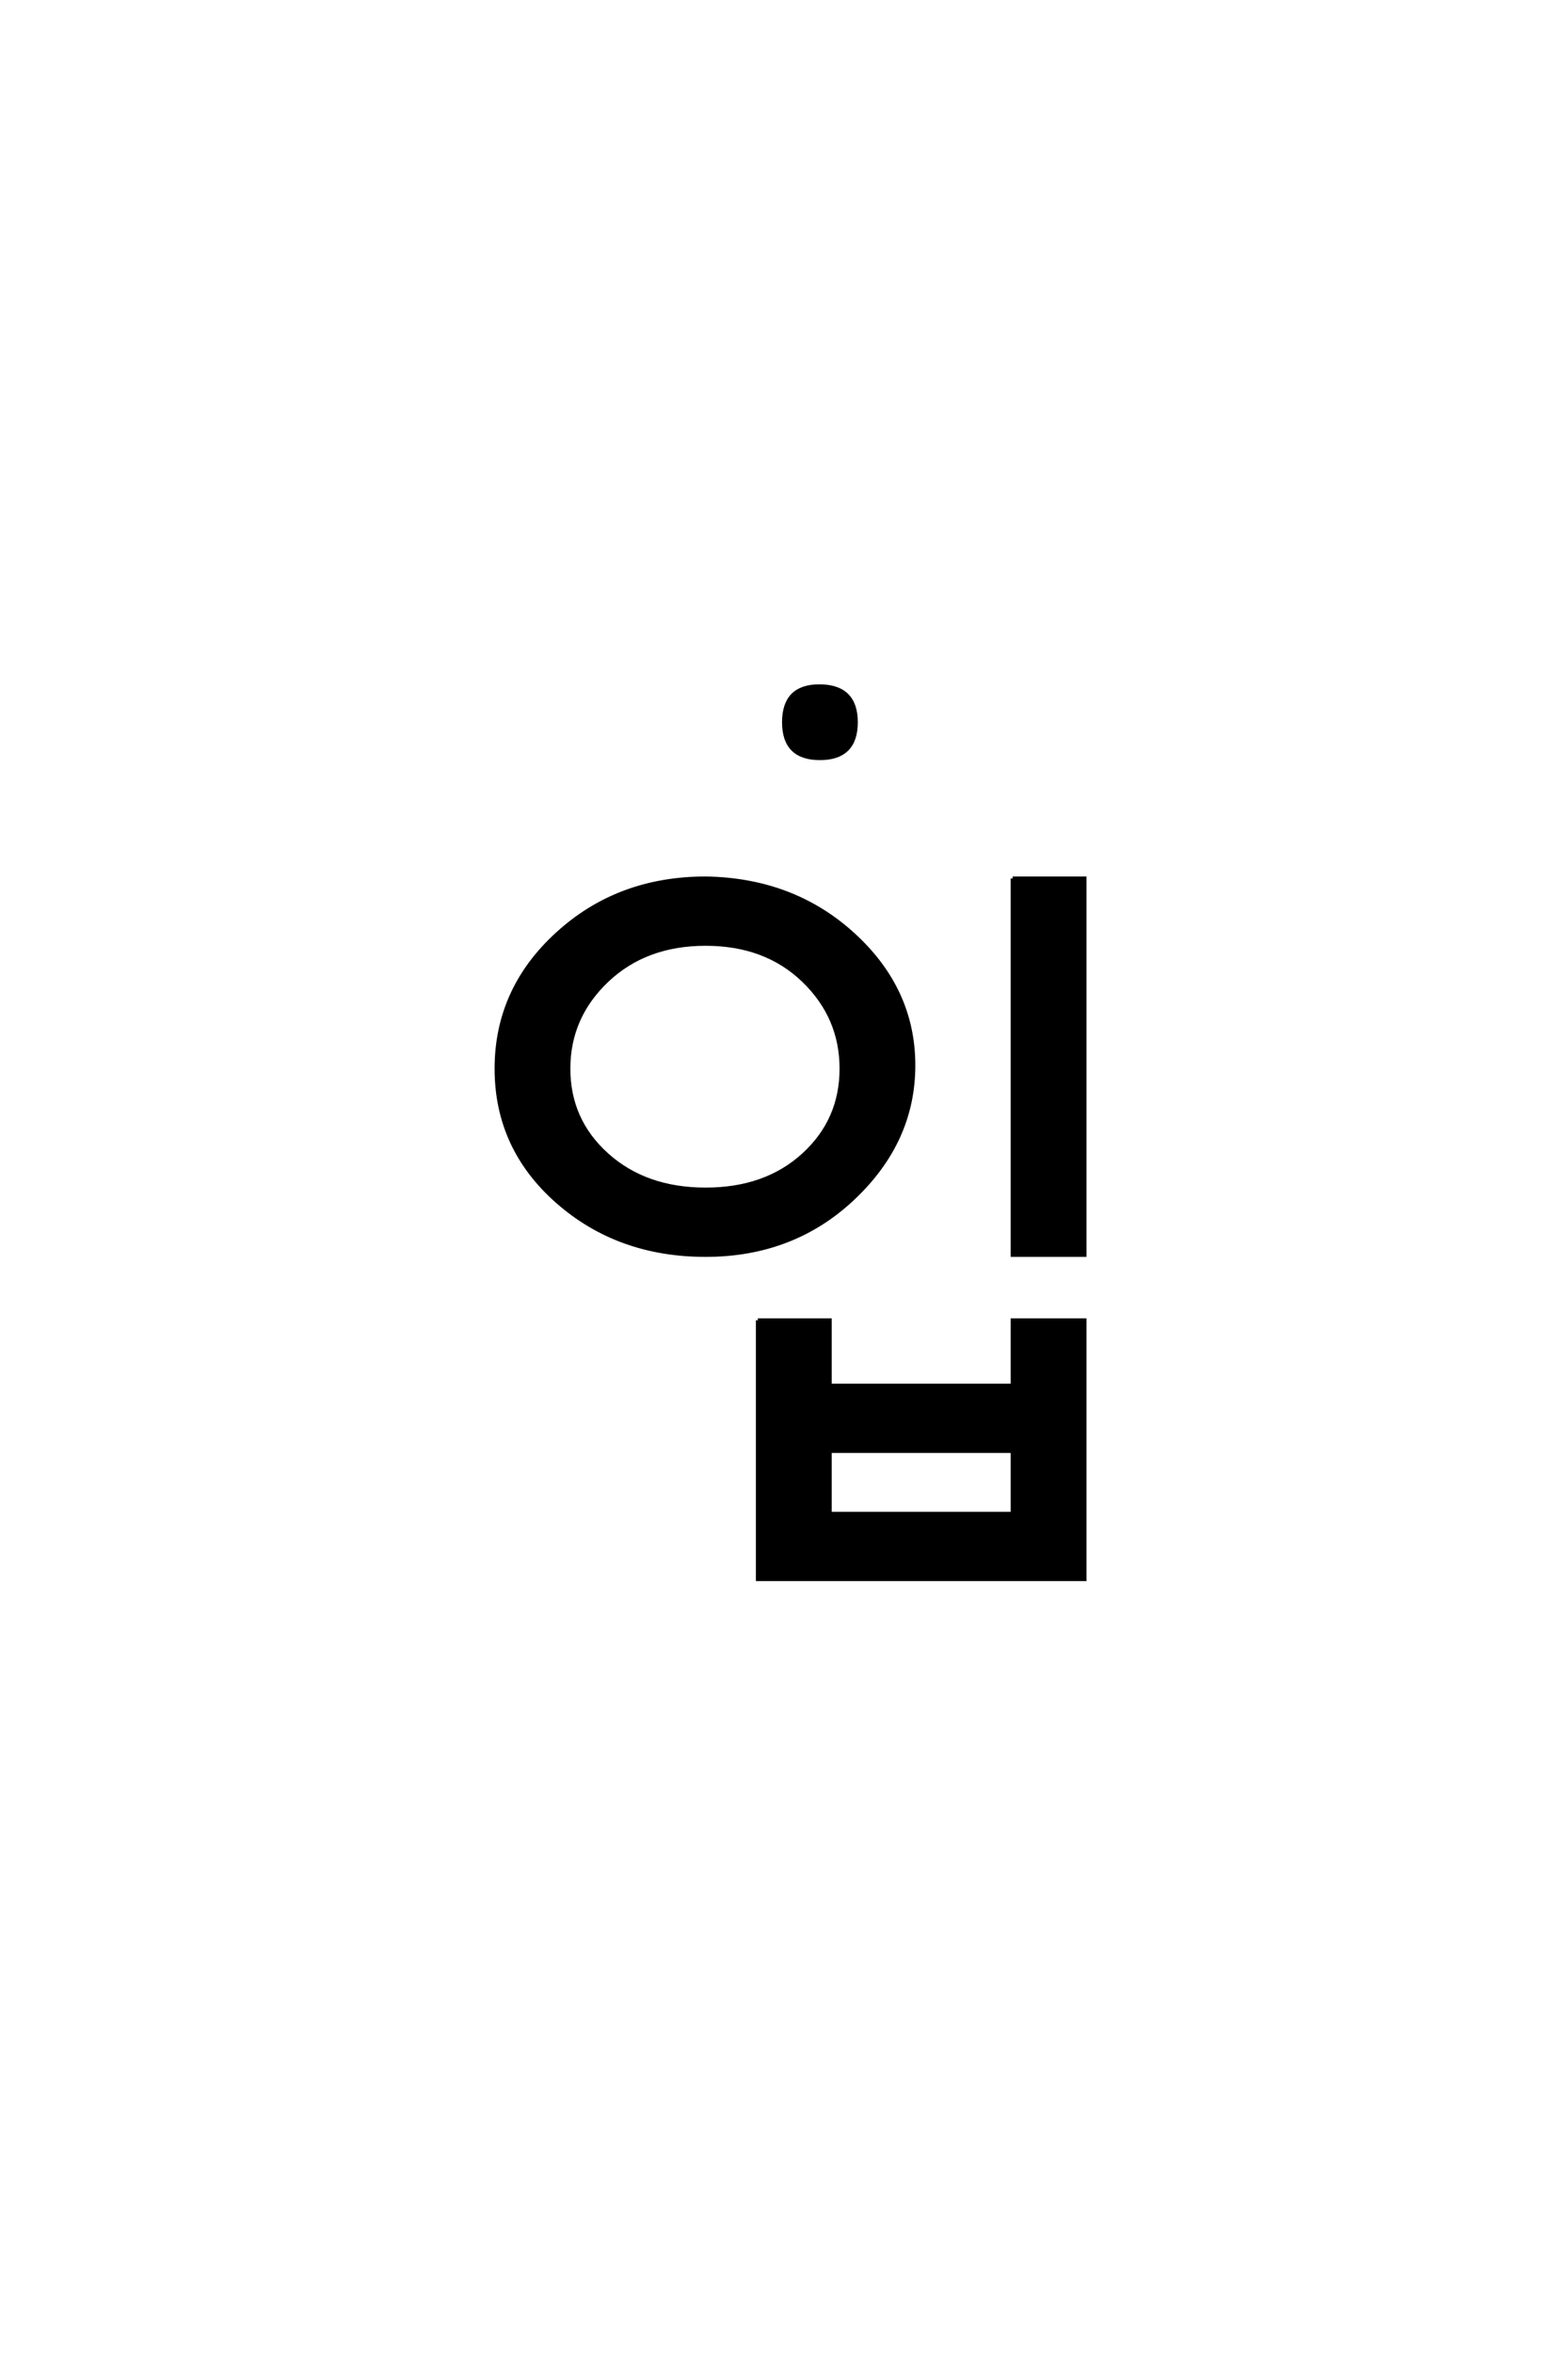 <?xml version='1.0' encoding='UTF-8'?>
<!DOCTYPE svg PUBLIC "-//W3C//DTD SVG 1.0//EN"
"http://www.w3.org/TR/2001/REC-SVG-20010904/DTD/svg10.dtd">

<svg xmlns='http://www.w3.org/2000/svg' version='1.0' width='40.0' height='60.0'>

 <g transform='scale(0.1 -0.1) translate(110.0 -370.0)'>
  <path d='M70 129.328
Q54.672 129.328 44.828 120
Q35 110.672 35 97.5
Q35 84.328 44.828 75.5
Q54.672 66.672 70 66.672
Q85.328 66.672 95 75.5
Q104.672 84.328 104.672 97.5
Q104.672 110.672 95 120
Q85.328 129.328 70 129.328
Q85.328 129.328 70 129.328
M70 146
Q92.328 145.672 107.656 131.672
Q123 117.672 123 98.328
Q123 79 107.656 64.5
Q92.328 50 70 50
Q47.672 50 32.172 63.656
Q16.672 77.328 16.672 97.5
Q16.672 117.672 32.172 131.828
Q47.672 146 70 146
Q47.672 146 70 146
M148.328 146
L166.672 146
L166.672 50
L148.328 50
L148.328 146
L148.328 146
M101.672 0
L101.672 -16
L148.328 -16
L148.328 0
L101.672 0
L101.672 0
M83.328 33.328
L101.672 33.328
L101.672 16.672
L148.328 16.672
L148.328 33.328
L166.672 33.328
L166.672 -32.672
L83.328 -32.672
L83.328 33.328
L83.328 33.328
M99 195
Q108.328 195 108.328 185.828
Q108.328 176.672 99.156 176.672
Q90 176.672 90 185.828
Q90 195 99 195
' style='fill: #000000; stroke: #000000'/>
 </g>
</svg>
